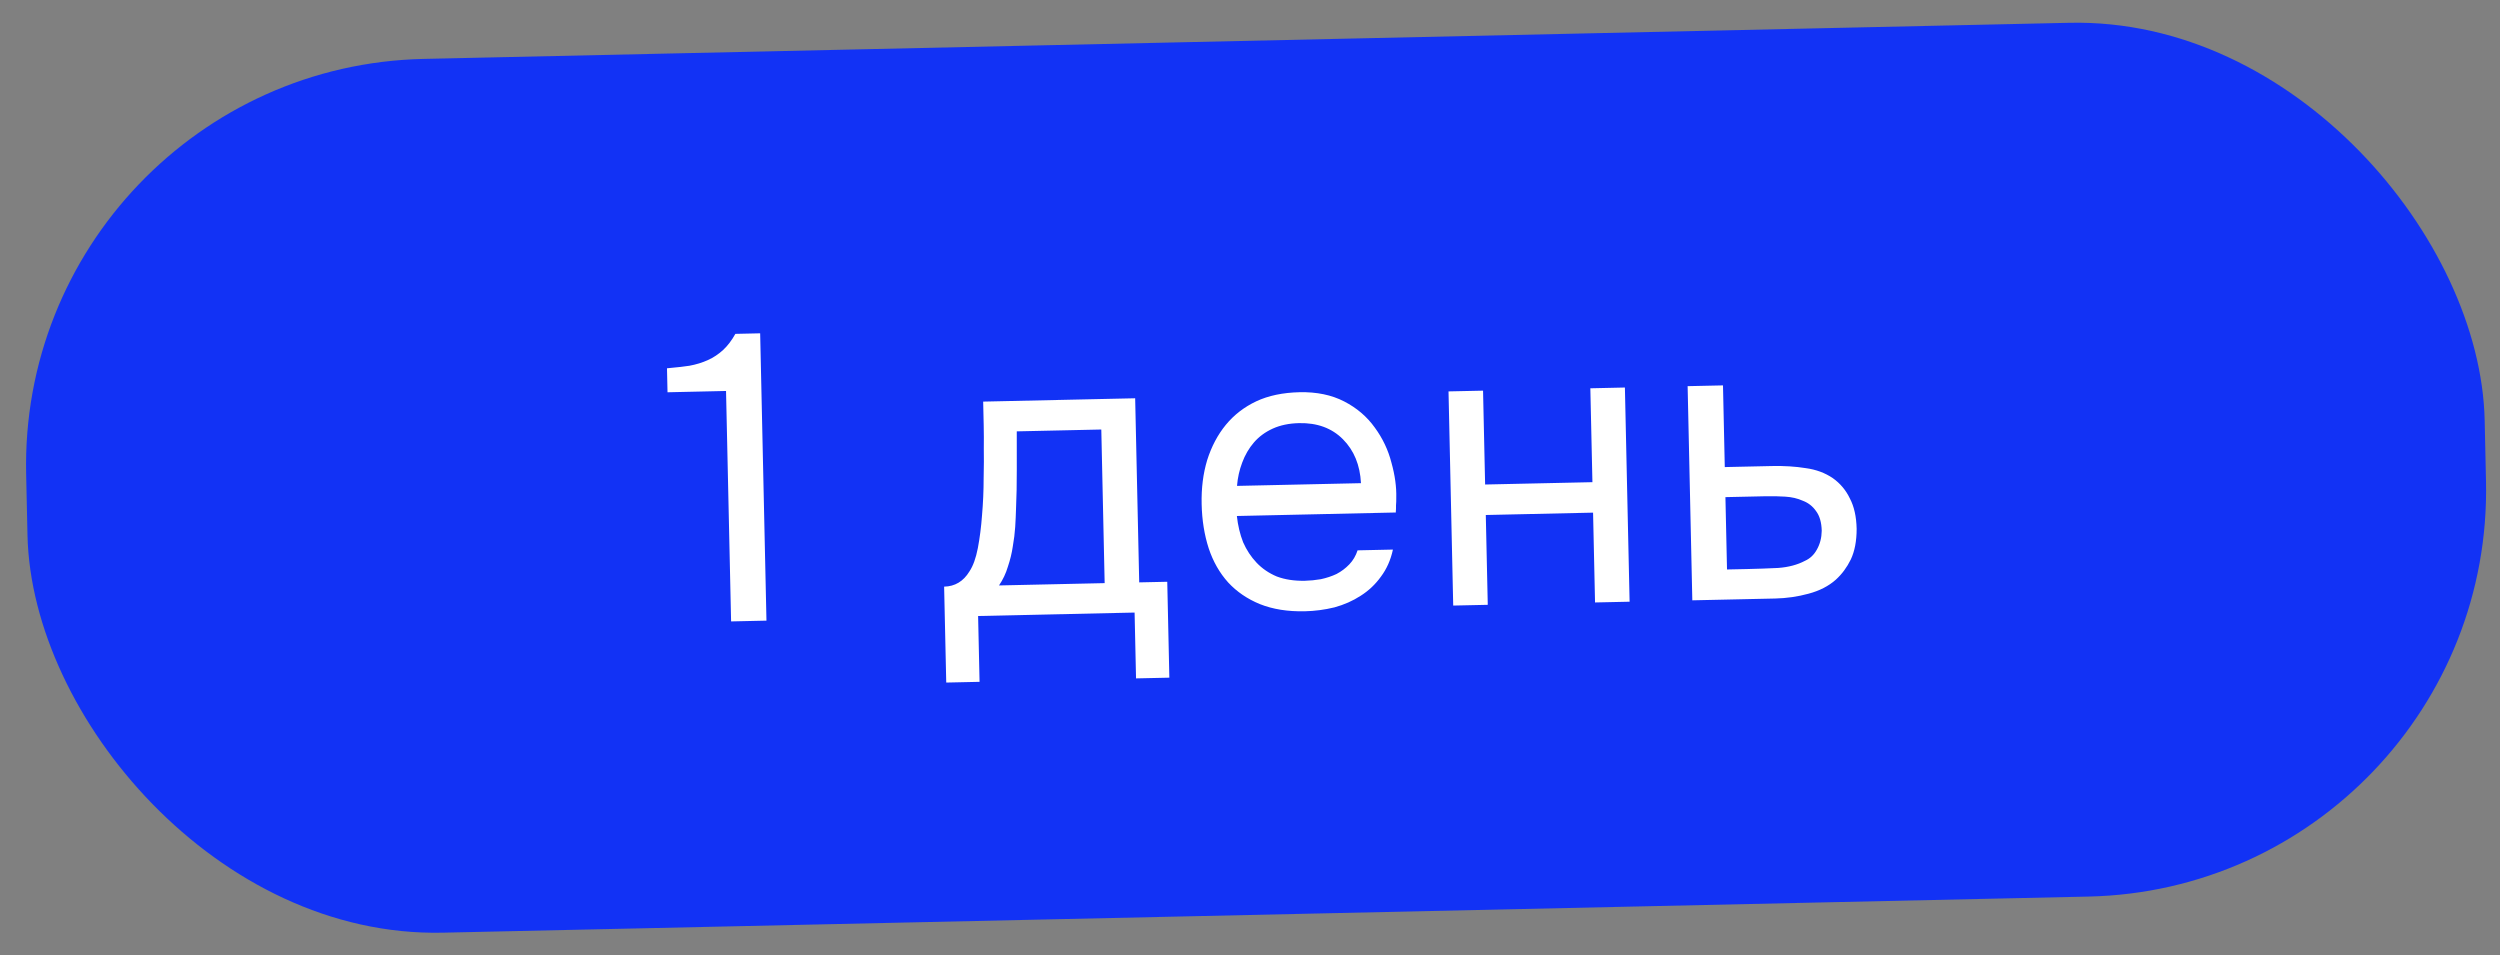 <?xml version="1.0" encoding="UTF-8"?> <svg xmlns="http://www.w3.org/2000/svg" width="123" height="47" viewBox="0 0 123 47" fill="none"><rect x="0" y="0" width="123" height="47" fill="#808080" stroke="none"/> <rect x="0.848" y="3.337" width="120.988" height="43" rx="20" transform="rotate(-1.257 0.848 3.337)" fill="#1232F5"></rect> <path d="M37.71 30.535L35.97 30.574L35.721 19.236L32.842 19.3L32.816 18.12C33.215 18.084 33.581 18.043 33.914 17.996C34.246 17.935 34.55 17.842 34.828 17.716C35.105 17.59 35.355 17.424 35.577 17.219C35.799 17.014 36 16.75 36.18 16.426L37.4 16.399L37.71 30.535ZM48.403 22.079C48.408 21.692 48.406 21.305 48.398 20.919C48.389 20.532 48.38 20.146 48.372 19.759L55.85 19.595L56.049 28.653L57.429 28.623L57.532 33.341L55.893 33.377L55.822 30.138L48.123 30.307L48.194 33.546L46.555 33.582L46.451 28.863C46.984 28.852 47.399 28.602 47.695 28.116C47.876 27.845 48.014 27.462 48.11 26.967C48.206 26.458 48.274 25.923 48.315 25.362C48.368 24.747 48.395 24.14 48.395 23.54C48.408 22.926 48.411 22.439 48.403 22.079ZM54.184 21.132L50.025 21.223C50.023 21.783 50.024 22.41 50.026 23.104C50.028 23.797 50.015 24.444 49.988 25.045C49.981 25.312 49.967 25.605 49.948 25.926C49.928 26.233 49.888 26.554 49.829 26.889C49.782 27.21 49.703 27.538 49.59 27.874C49.491 28.21 49.344 28.52 49.151 28.804L54.349 28.69L54.184 21.132ZM60.854 25.387C60.904 25.852 61.007 26.284 61.162 26.68C61.331 27.063 61.552 27.398 61.825 27.686C62.098 27.973 62.429 28.2 62.82 28.364C63.223 28.515 63.685 28.585 64.205 28.574C64.458 28.568 64.717 28.543 64.983 28.497C65.262 28.437 65.52 28.352 65.758 28.24C65.995 28.115 66.205 27.957 66.388 27.766C66.57 27.575 66.705 27.346 66.793 27.077L68.532 27.039C68.423 27.548 68.226 27.992 67.941 28.372C67.669 28.751 67.336 29.065 66.942 29.314C66.56 29.562 66.131 29.752 65.654 29.883C65.176 30 64.691 30.064 64.198 30.075C63.358 30.093 62.622 29.976 61.989 29.723C61.37 29.47 60.849 29.114 60.426 28.657C60.002 28.186 59.683 27.626 59.468 26.977C59.254 26.315 59.138 25.591 59.121 24.805C59.103 24.018 59.194 23.296 59.393 22.638C59.605 21.967 59.913 21.386 60.315 20.897C60.718 20.409 61.216 20.024 61.81 19.744C62.404 19.465 63.115 19.316 63.941 19.297C64.781 19.279 65.511 19.43 66.132 19.75C66.752 20.069 67.255 20.498 67.64 21.037C68.025 21.562 68.298 22.136 68.458 22.759C68.632 23.382 68.711 23.961 68.696 24.494C68.699 24.614 68.695 24.735 68.684 24.855C68.687 24.975 68.683 25.095 68.672 25.215L60.854 25.387ZM66.96 23.772C66.914 22.88 66.618 22.16 66.072 21.611C65.527 21.063 64.808 20.799 63.914 20.818C63.421 20.829 62.99 20.919 62.62 21.087C62.25 21.255 61.942 21.482 61.695 21.767C61.448 22.053 61.255 22.384 61.116 22.76C60.978 23.123 60.893 23.505 60.861 23.906L66.96 23.772ZM71.498 29.794L71.267 19.257L72.966 19.22L73.068 23.838L78.347 23.723L78.245 19.104L79.945 19.066L80.176 29.604L78.476 29.641L78.379 25.222L73.101 25.338L73.198 29.757L71.498 29.794ZM83.031 18.999L84.771 18.961L84.859 22.98L87.178 22.929C87.778 22.916 88.332 22.95 88.841 23.032C89.349 23.101 89.793 23.265 90.172 23.523C90.538 23.782 90.819 24.116 91.014 24.525C91.223 24.921 91.334 25.418 91.347 26.018C91.347 26.618 91.251 27.12 91.06 27.525C90.869 27.916 90.623 28.248 90.322 28.521C89.969 28.836 89.52 29.066 88.977 29.211C88.446 29.356 87.901 29.434 87.341 29.447L83.262 29.536L83.031 18.999ZM85.969 27.997C86.476 27.985 86.982 27.968 87.489 27.943C87.994 27.905 88.432 27.789 88.801 27.594C89.052 27.482 89.248 27.298 89.389 27.041C89.543 26.771 89.623 26.463 89.629 26.116C89.62 25.703 89.526 25.378 89.347 25.142C89.182 24.905 88.965 24.737 88.696 24.636C88.44 24.521 88.152 24.454 87.832 24.435C87.511 24.415 87.198 24.409 86.891 24.415L84.891 24.459L84.969 28.018L85.969 27.997Z" fill="white"></path> </svg> 